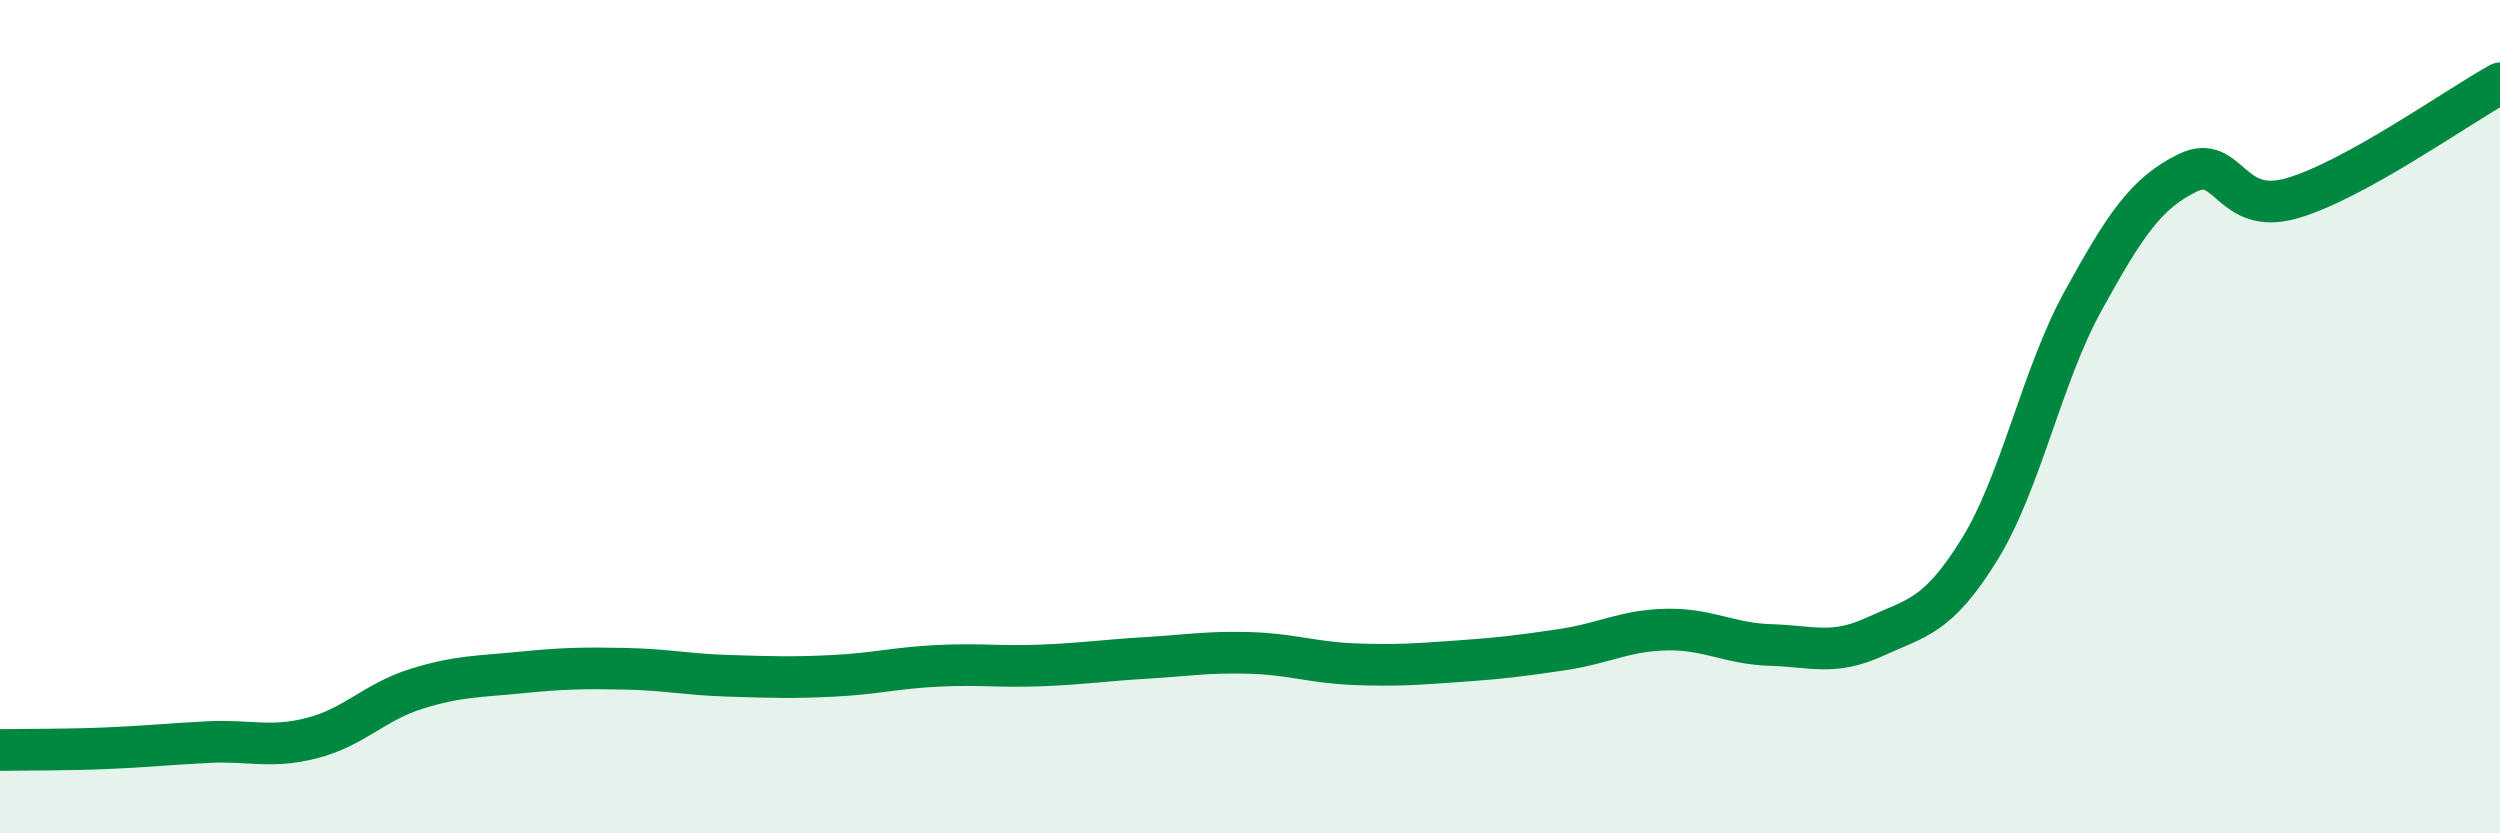 
    <svg width="60" height="20" viewBox="0 0 60 20" xmlns="http://www.w3.org/2000/svg">
      <path
        d="M 0,18 C 0.5,17.99 1.5,18 2.5,17.96 C 3.5,17.92 4,17.86 5,17.81 C 6,17.76 6.5,17.97 7.5,17.71 C 8.5,17.45 9,16.84 10,16.53 C 11,16.22 11.5,16.24 12.5,16.14 C 13.5,16.04 14,16.03 15,16.05 C 16,16.07 16.5,16.19 17.5,16.22 C 18.5,16.25 19,16.27 20,16.22 C 21,16.17 21.5,16.03 22.5,15.98 C 23.5,15.93 24,16.01 25,15.97 C 26,15.93 26.5,15.85 27.5,15.79 C 28.5,15.73 29,15.64 30,15.67 C 31,15.7 31.5,15.9 32.5,15.94 C 33.5,15.98 34,15.94 35,15.87 C 36,15.8 36.5,15.74 37.5,15.59 C 38.5,15.44 39,15.13 40,15.11 C 41,15.09 41.5,15.45 42.5,15.48 C 43.5,15.51 44,15.74 45,15.28 C 46,14.82 46.5,14.81 47.5,13.2 C 48.5,11.59 49,9.02 50,7.21 C 51,5.4 51.5,4.64 52.5,4.15 C 53.5,3.66 53.5,5.19 55,4.76 C 56.5,4.33 59,2.55 60,2L60 20L0 20Z"
        fill="#008740"
        opacity="0.1"
        stroke-linecap="round"
        stroke-linejoin="round"
      />
      <path
        d="M 0,18 C 0.5,17.99 1.5,18 2.5,17.96 C 3.5,17.92 4,17.86 5,17.81 C 6,17.76 6.5,17.97 7.5,17.71 C 8.5,17.45 9,16.84 10,16.53 C 11,16.22 11.5,16.24 12.5,16.14 C 13.5,16.04 14,16.03 15,16.05 C 16,16.07 16.5,16.19 17.5,16.22 C 18.5,16.25 19,16.27 20,16.22 C 21,16.17 21.5,16.03 22.5,15.98 C 23.5,15.93 24,16.01 25,15.97 C 26,15.93 26.5,15.85 27.5,15.79 C 28.5,15.73 29,15.64 30,15.67 C 31,15.7 31.5,15.9 32.5,15.94 C 33.5,15.98 34,15.94 35,15.87 C 36,15.8 36.5,15.74 37.5,15.59 C 38.5,15.44 39,15.13 40,15.11 C 41,15.09 41.5,15.45 42.5,15.48 C 43.5,15.51 44,15.74 45,15.28 C 46,14.82 46.5,14.81 47.5,13.2 C 48.5,11.59 49,9.02 50,7.21 C 51,5.4 51.5,4.64 52.5,4.15 C 53.5,3.66 53.5,5.19 55,4.76 C 56.5,4.33 59,2.55 60,2"
        stroke="#008740"
        stroke-width="1"
        fill="none"
        stroke-linecap="round"
        stroke-linejoin="round"
      />
    </svg>
  